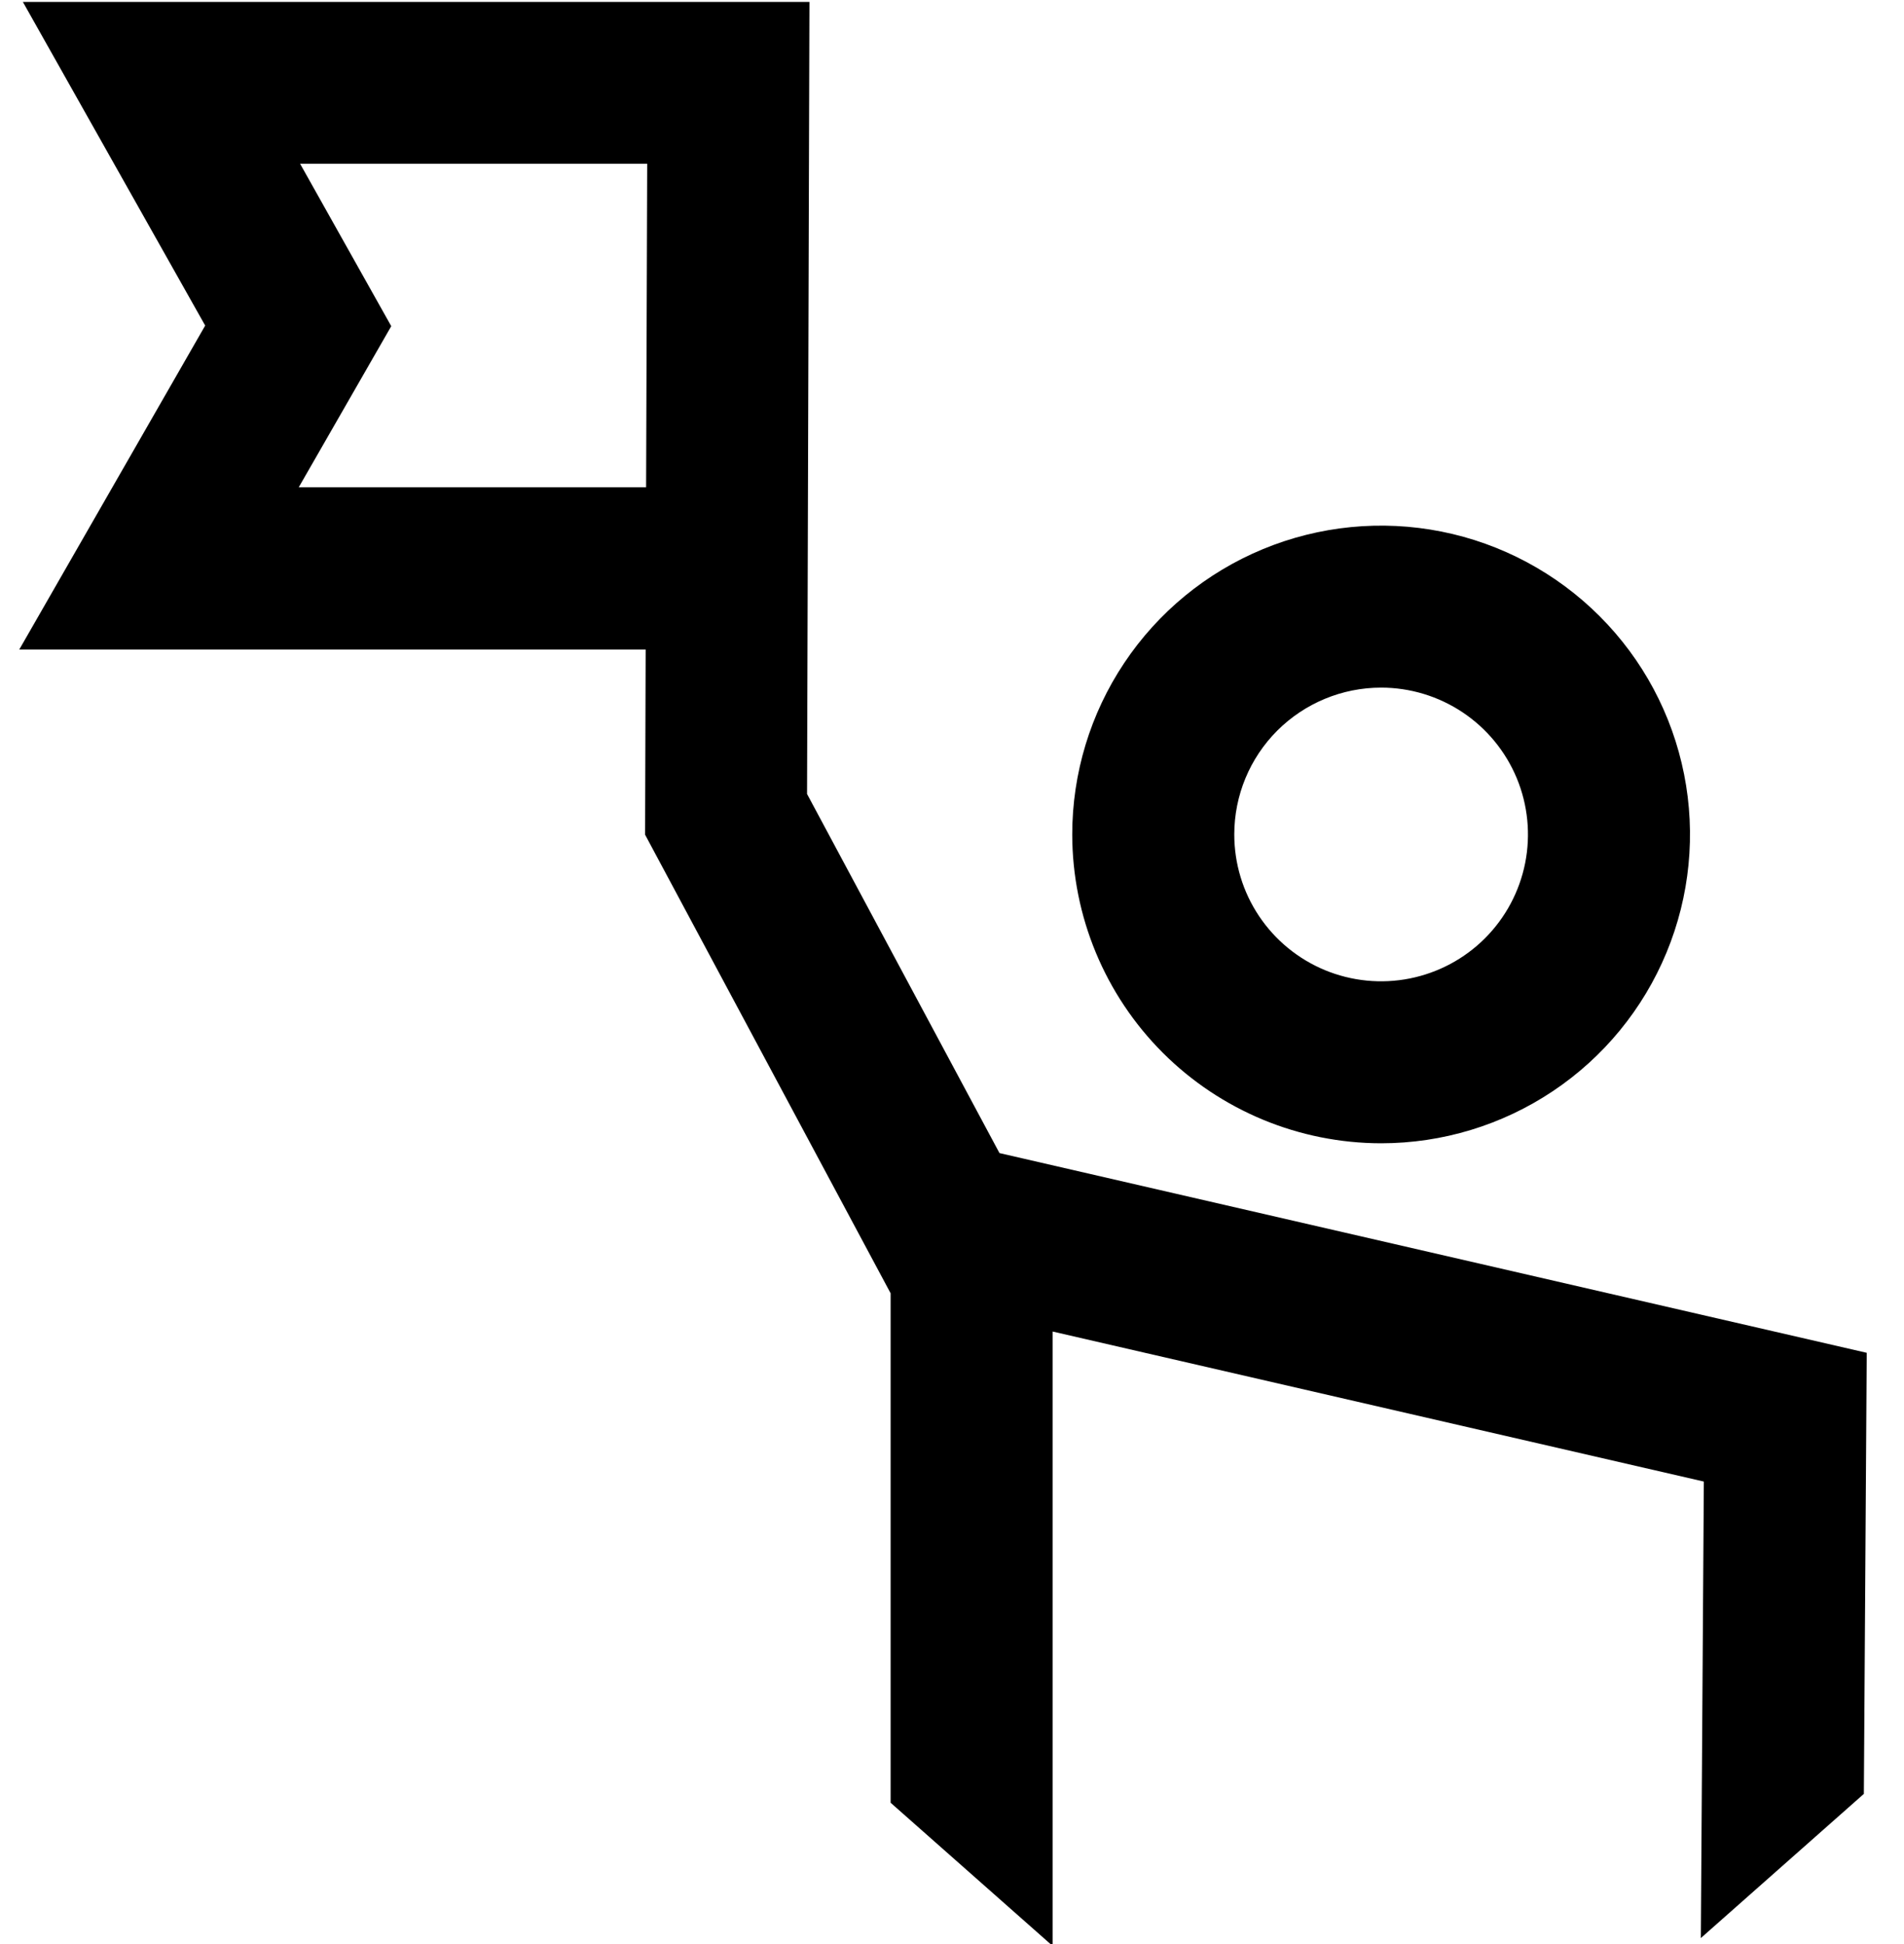 <svg xmlns="http://www.w3.org/2000/svg" width="23.5" height="24" viewBox="0 0 47 48" fill="none">
    <path d="M34.093 28.227C35.601 28.227 37.075 27.78 38.329 26.942C39.583 26.105 40.56 24.914 41.137 23.52C41.714 22.127 41.865 20.594 41.571 19.115C41.277 17.636 40.551 16.277 39.484 15.211C38.418 14.145 37.059 13.418 35.58 13.124C34.101 12.83 32.568 12.981 31.174 13.558C29.781 14.135 28.59 15.112 27.753 16.366C26.915 17.62 26.468 19.095 26.468 20.602C26.47 22.624 27.274 24.562 28.703 25.992C30.133 27.421 32.071 28.225 34.093 28.227ZM34.093 16.977C34.809 16.977 35.51 17.19 36.106 17.588C36.703 17.987 37.167 18.553 37.442 19.215C37.716 19.878 37.788 20.607 37.648 21.31C37.508 22.013 37.163 22.659 36.656 23.166C36.149 23.673 35.503 24.018 34.8 24.158C34.096 24.298 33.368 24.226 32.705 23.952C32.043 23.677 31.477 23.213 31.078 22.616C30.68 22.02 30.468 21.32 30.468 20.602C30.468 19.641 30.849 18.719 31.529 18.039C32.209 17.36 33.131 16.977 34.093 16.977Z"
          fill="black"/>
    <path d="M24.672 28.469L19.922 19.603L19.981 0.048H18.26H17.981H15.981H0.565L5.065 8.038L0.475 16.038H15.938L15.924 20.608L21.985 31.931V44.509L25.944 48.009H25.985V32.875L42.059 36.579L41.985 47.85L46.009 44.29L46.08 33.4L24.672 28.469ZM15.949 12.03H7.375L9.658 8.053L7.408 4.043H15.976L15.949 12.03Z"
          fill="black"/>
</svg>